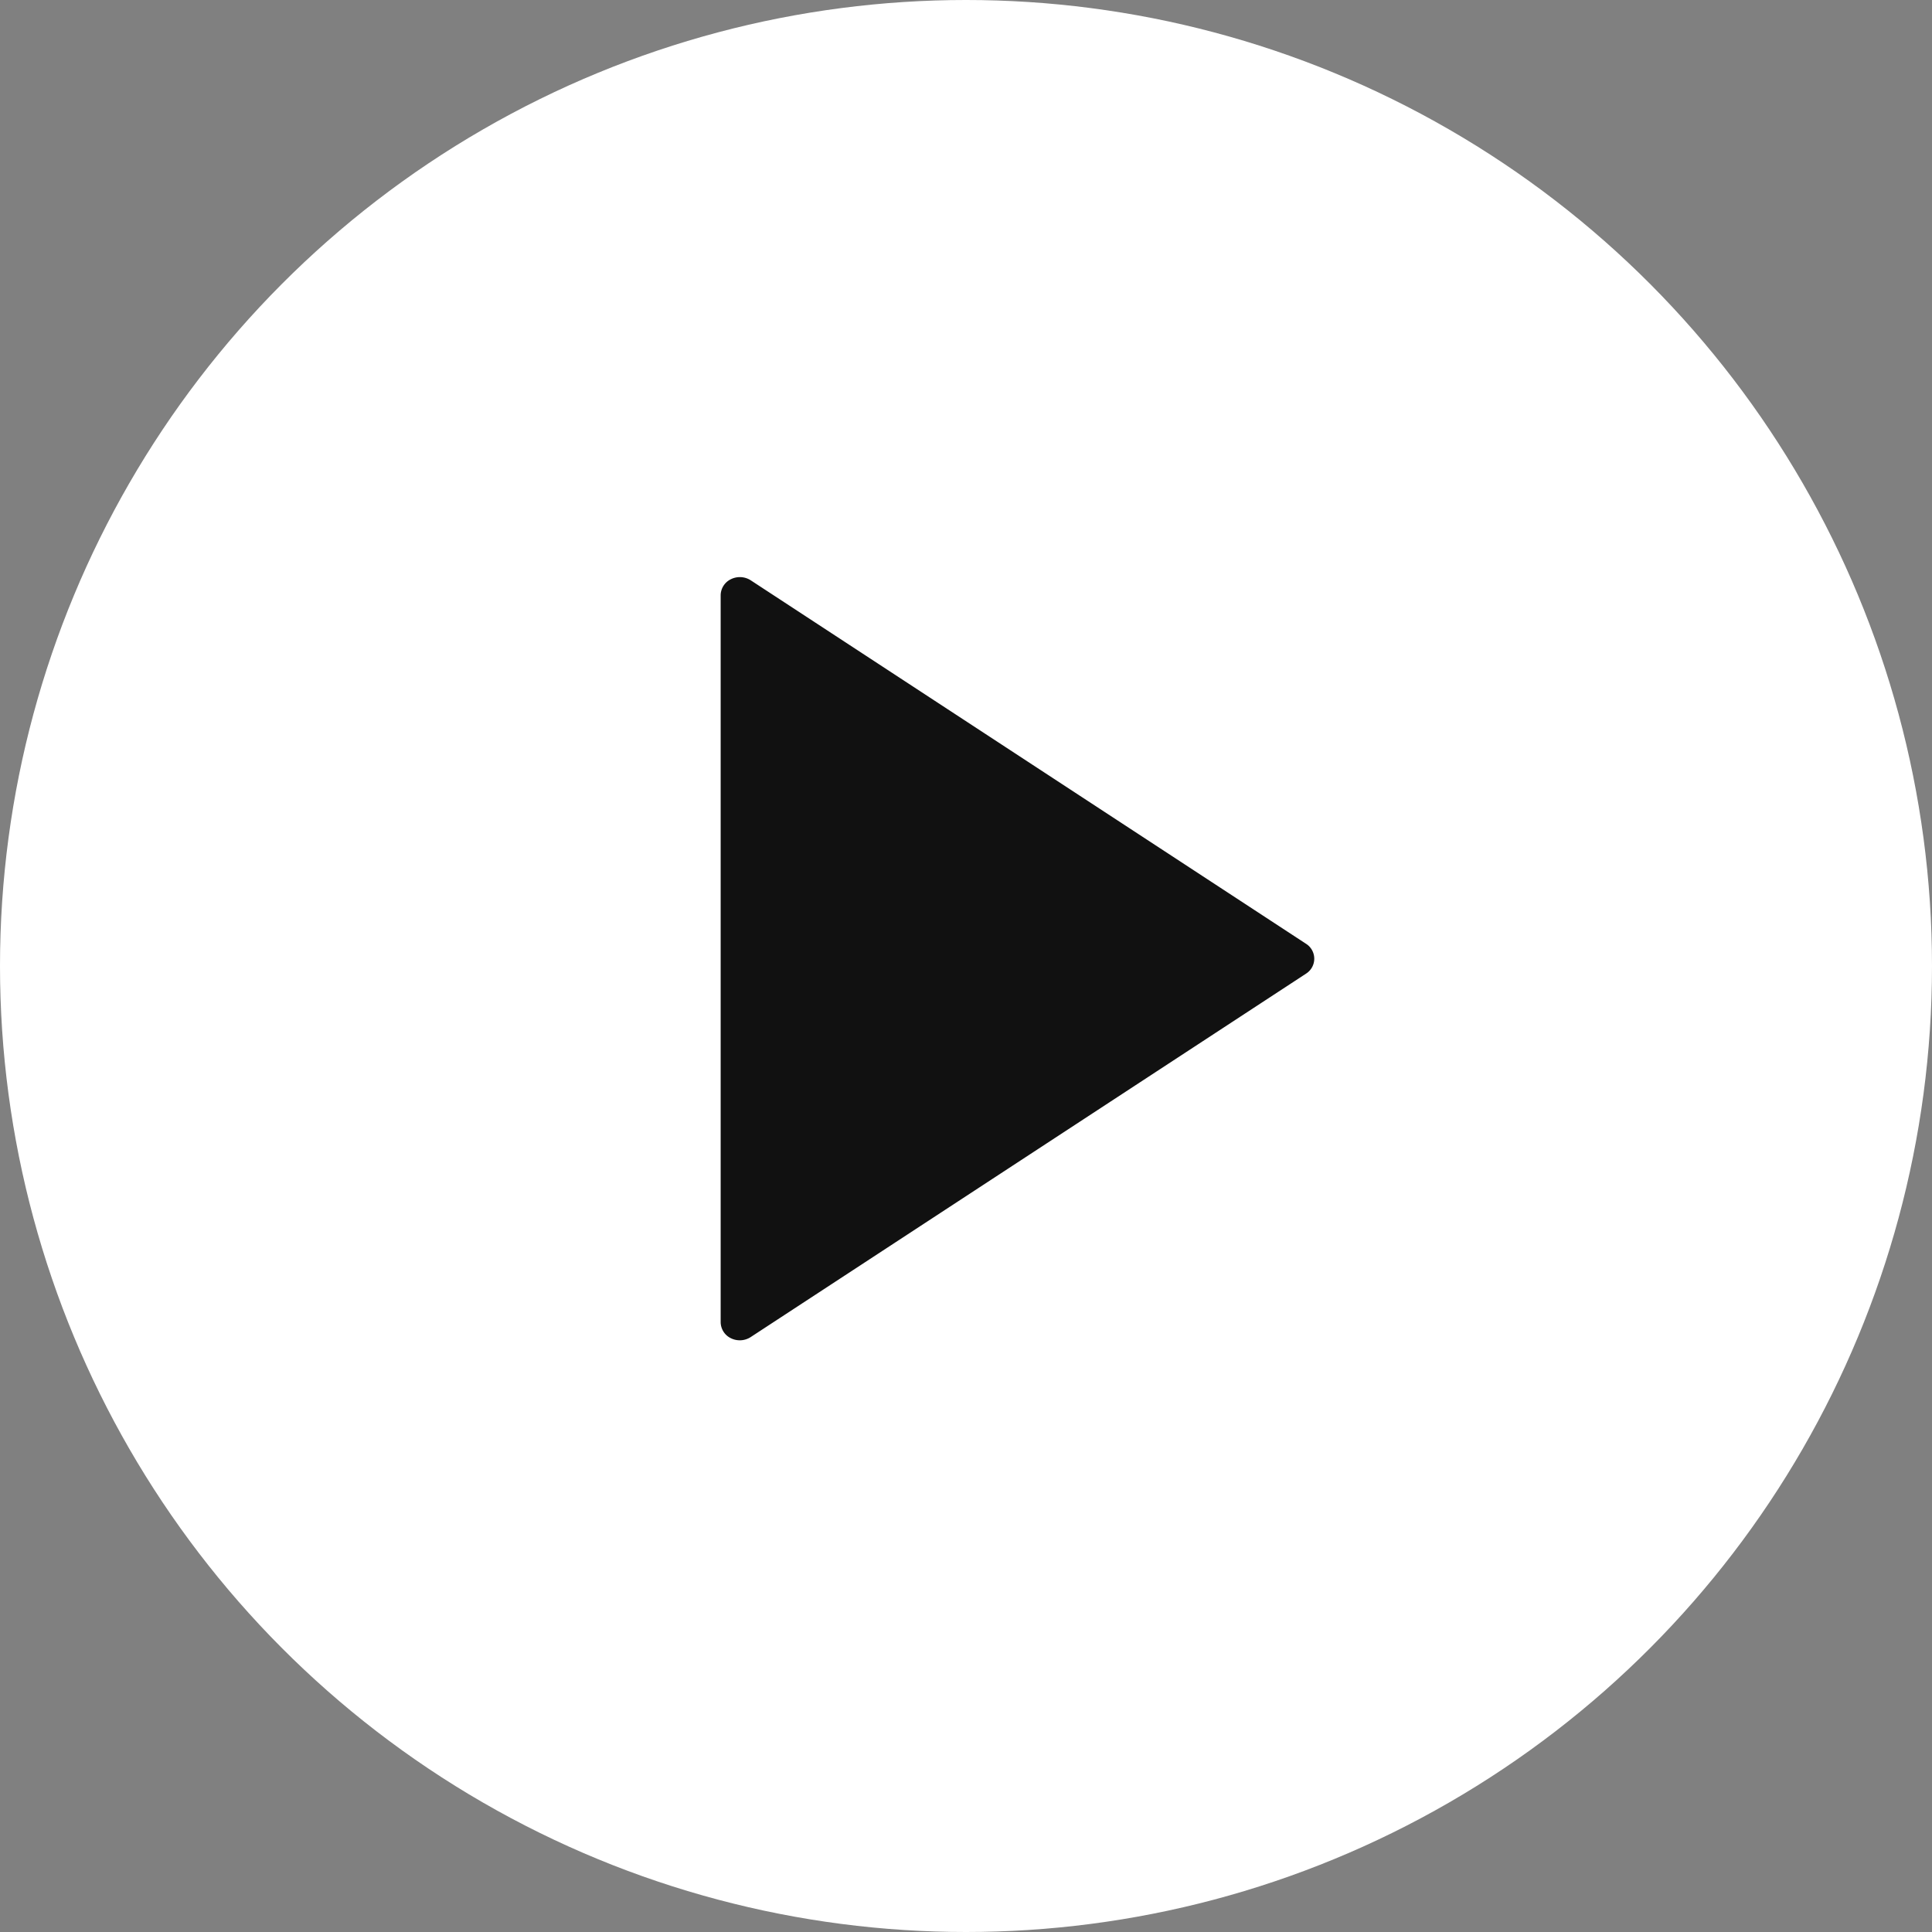<svg id="play" xmlns="http://www.w3.org/2000/svg" width="24.94" height="24.94" viewBox="0 0 24.94 24.94">
  <rect x="0" y="0" width="24.94" height="24.94" fill="#808080" stroke="none"/>
  <circle id="Oval" cx="12.47" cy="12.47" r="12.47" transform="translate(0)" fill="#fff"/>
  <path id="Shape" d="M7.556,4.733.388.041A.26.26,0,0,0,.132.027.233.233,0,0,0,0,.234V9.617a.233.233,0,0,0,.132.208A.259.259,0,0,0,.388,9.81L7.556,5.119a.228.228,0,0,0,0-.386Z" transform="translate(9.303 7.45)" fill="#111"/>
</svg>
